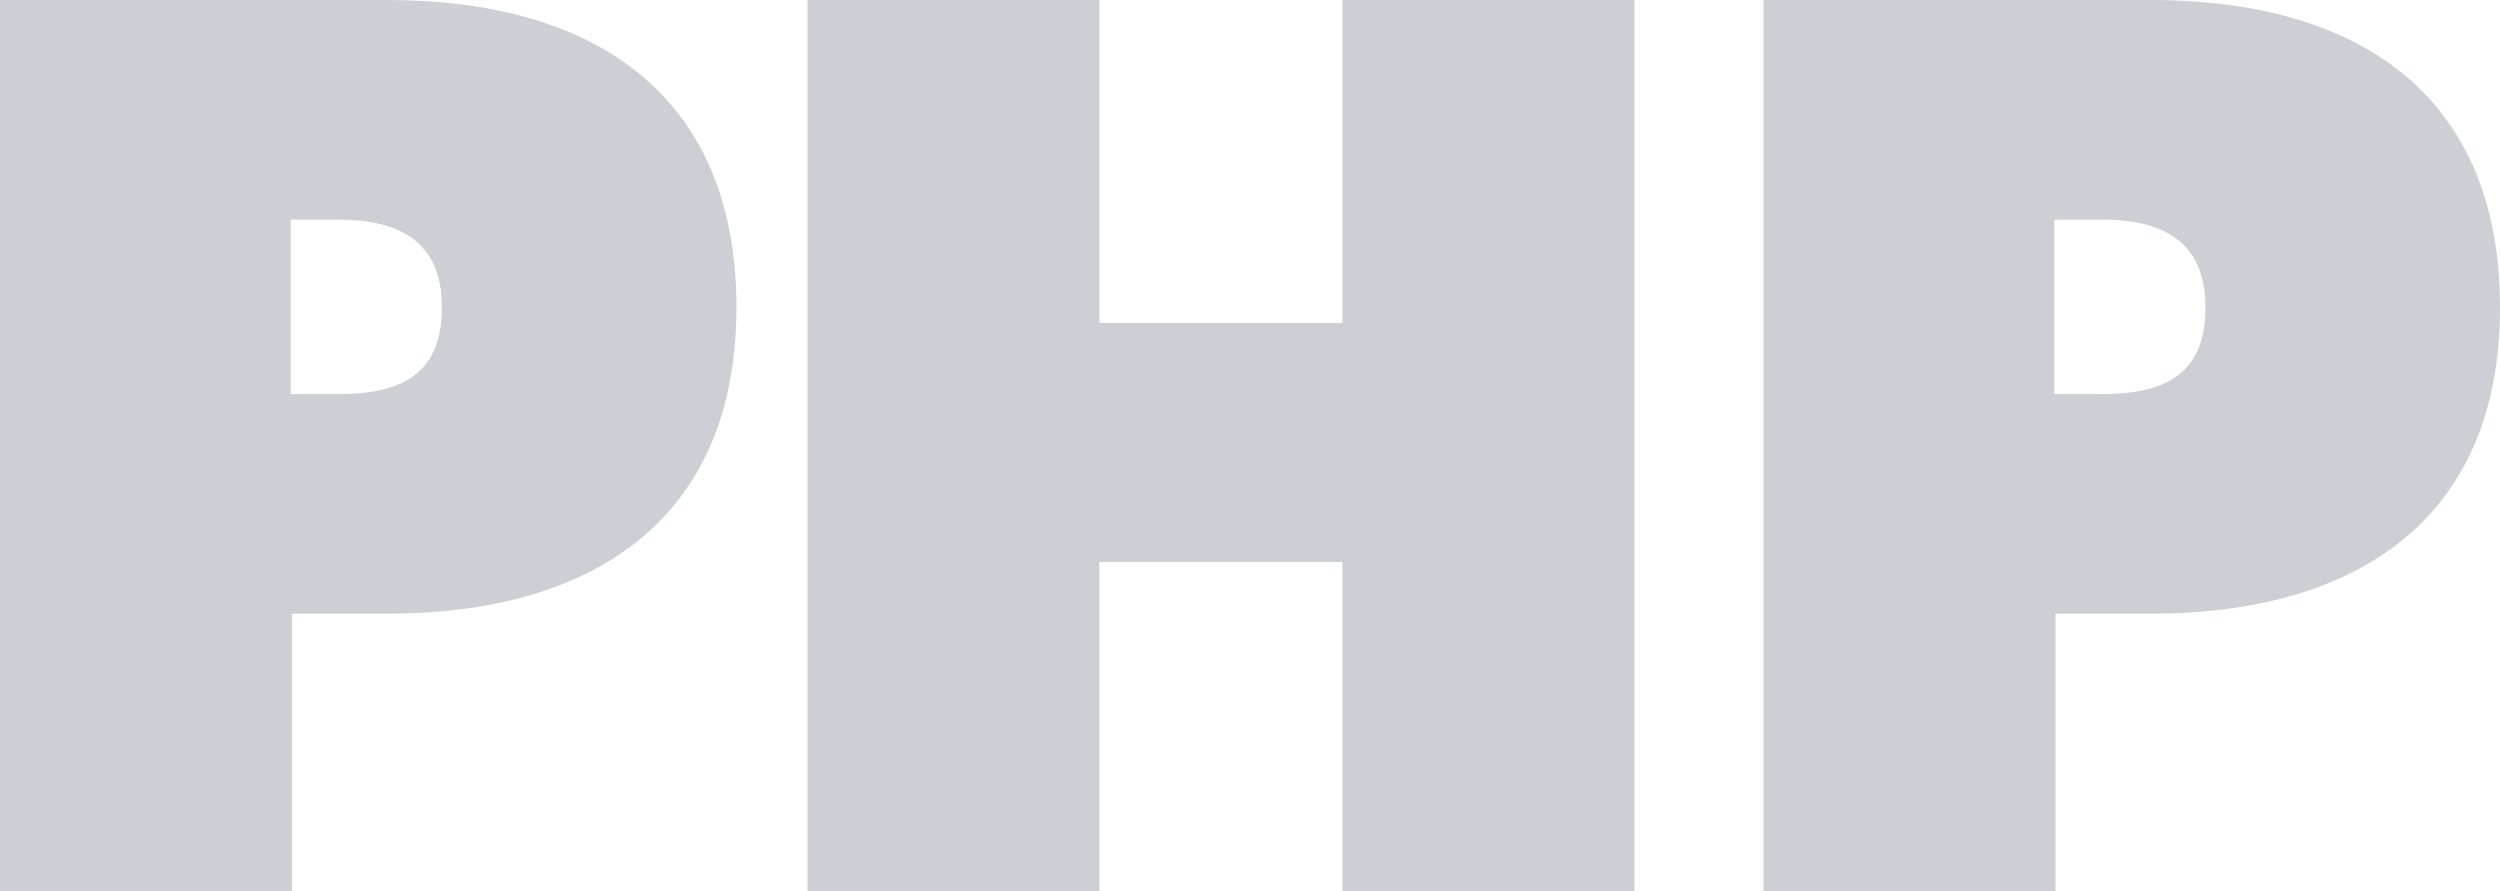 <svg xmlns="http://www.w3.org/2000/svg" width="98.685" height="35.19" viewBox="0 0 98.685 35.19"><path id="Caminho_13" data-name="Caminho 13" d="M31.62-23.052c0-8.568-5.814-12.138-13.77-12.138H2.55V0H14.076V-10.965H17.85C25.755-10.965,31.62-14.535,31.62-23.052Zm-11.628,0c0,2.7-1.683,3.417-4.08,3.417H14.025V-26.52h1.887C18.258-26.52,19.992-25.7,19.992-23.052ZM67.065,0V-35.19H55.539v12.75H45.951V-35.19H34.425V0H45.951V-13.005h9.588V0Zm34.17-23.052c0-8.568-5.814-12.138-13.77-12.138h-15.3V0H83.691V-10.965h3.774C95.37-10.965,101.235-14.535,101.235-23.052Zm-11.628,0c0,2.7-1.683,3.417-4.08,3.417H83.64V-26.52h1.887C87.873-26.52,89.607-25.7,89.607-23.052Z" transform="translate(-2.55 35.19)" fill="#ccd0d4"></path></svg>
